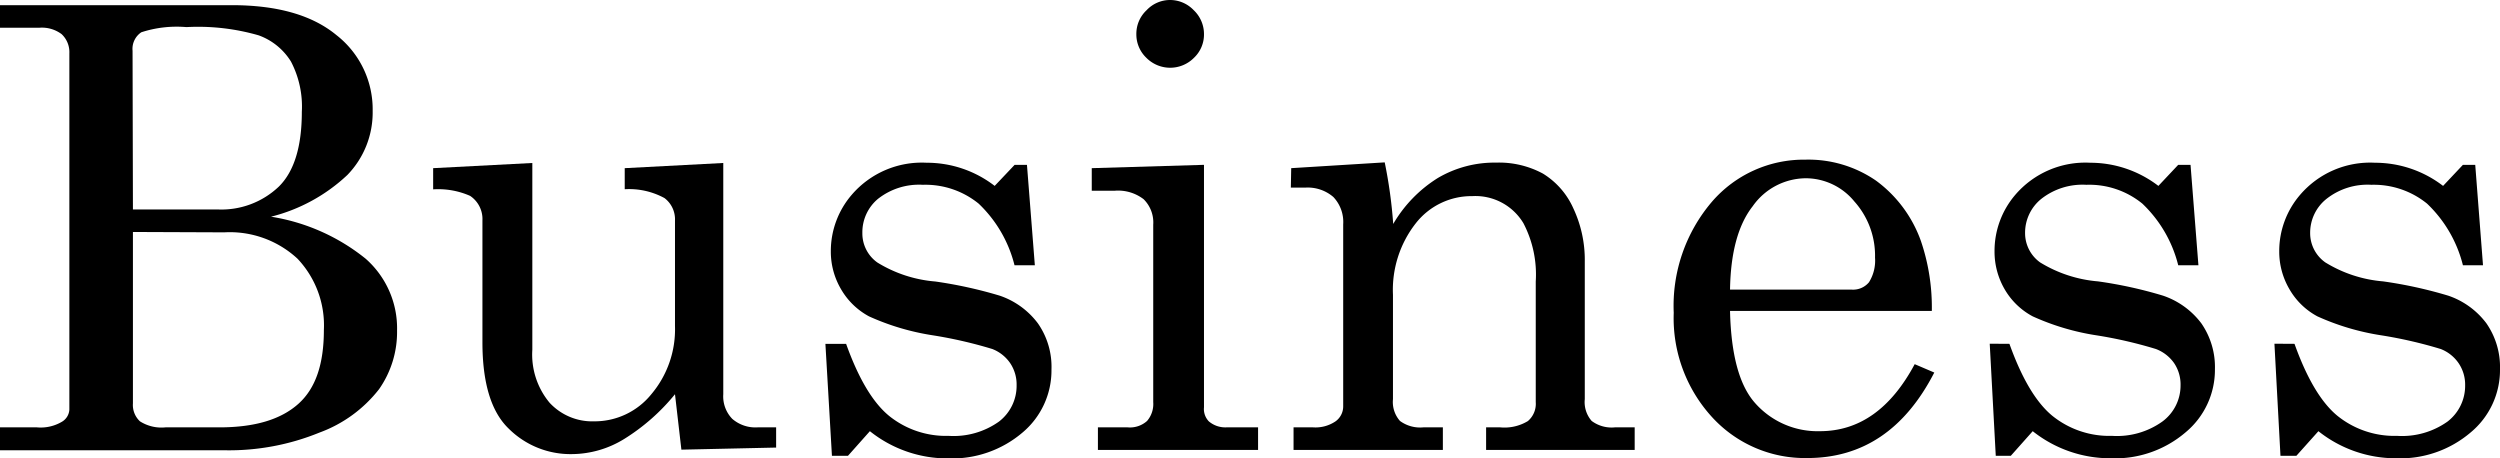 <svg xmlns="http://www.w3.org/2000/svg" width="202.93" height="37.21" viewBox="0 0 202.93 37.21"><title>アセット 10</title><g id="レイヤー_2" data-name="レイヤー 2"><g id="DESIGN"><path d="M0,.42H18.82q5.55,0,8.49,2.43A7.64,7.64,0,0,1,30.25,9,7.28,7.28,0,0,1,28.2,14.2,14,14,0,0,1,22,17.59,16.29,16.29,0,0,1,29.68,21a7.52,7.52,0,0,1,2.55,5.83,8.08,8.08,0,0,1-1.46,4.76,10.86,10.86,0,0,1-4.83,3.52,19.41,19.41,0,0,1-7.68,1.44H0V34.69H3a3.38,3.38,0,0,0,2-.44,1.22,1.22,0,0,0,.63-1V4.32A2,2,0,0,0,5,2.77a2.67,2.67,0,0,0-1.79-.52H0ZM10.79,17h6.84a6.76,6.76,0,0,0,5-1.85c1.25-1.23,1.87-3.26,1.87-6.07A7.88,7.88,0,0,0,23.62,5,5.12,5.12,0,0,0,21,2.87a17.73,17.73,0,0,0-5.87-.67,9.28,9.28,0,0,0-3.66.42,1.62,1.62,0,0,0-.71,1.5Zm0,1.83V32.74a1.81,1.81,0,0,0,.57,1.46,3.25,3.25,0,0,0,2.07.49H17.8c2.89,0,5-.64,6.42-1.91s2.07-3.27,2.07-6A7.87,7.87,0,0,0,24.15,21a8.08,8.08,0,0,0-5.94-2.14Z"/><path d="M43.21,13.23V28.39a6.11,6.11,0,0,0,1.4,4.3,4.71,4.71,0,0,0,3.62,1.51A5.91,5.91,0,0,0,52.87,32a8.16,8.16,0,0,0,1.92-5.54V17.9a2.16,2.16,0,0,0-.85-1.82,6,6,0,0,0-3.23-.72V13.65l8-.42V32a2.62,2.62,0,0,0,.73,2,2.87,2.87,0,0,0,2.05.69H63v1.64l-7.69.17L54.79,32a16.59,16.59,0,0,1-4.12,3.63,8.17,8.17,0,0,1-4.2,1.23,7.11,7.11,0,0,1-5.19-2.08q-2.12-2.05-2.12-7V17.9a2.26,2.26,0,0,0-1-2,6.41,6.41,0,0,0-3-.53V13.65Z"/><path d="M68.68,27.91q1.51,4.22,3.48,5.84A7.36,7.36,0,0,0,77,35.38a6.35,6.35,0,0,0,4.09-1.16,3.66,3.66,0,0,0,1.43-2.95A3.1,3.1,0,0,0,82,29.48a3.14,3.14,0,0,0-1.45-1.15,35.7,35.7,0,0,0-4.82-1.11,19.88,19.88,0,0,1-5.19-1.54,5.79,5.79,0,0,1-2.28-2.22,6,6,0,0,1-.82-3.07,7,7,0,0,1,1.69-4.57,7.49,7.49,0,0,1,6.09-2.61,9,9,0,0,1,5.52,1.88l1.62-1.71h1L84,21.53H82.35a10.36,10.36,0,0,0-2.91-5A6.84,6.84,0,0,0,74.91,15a5.38,5.38,0,0,0-3.64,1.14A3.53,3.53,0,0,0,70,18.92a2.89,2.89,0,0,0,1.22,2.39,10.61,10.61,0,0,0,4.7,1.54A35.43,35.43,0,0,1,81.15,24a6.46,6.46,0,0,1,3.1,2.25A6.16,6.16,0,0,1,85.35,30,6.58,6.58,0,0,1,83,35.11a8.82,8.82,0,0,1-6,2.1A10.1,10.1,0,0,1,70.61,35l-1.78,2h-1.3L67,27.91Z"/><path d="M88.62,13.65l9.11-.27V33.06a1.44,1.44,0,0,0,.39,1.14,2.06,2.06,0,0,0,1.42.49h2.58v1.83h-13V34.69h2.42a2.08,2.08,0,0,0,1.57-.52,2.11,2.11,0,0,0,.5-1.53V18.24a2.65,2.65,0,0,0-.78-2.07,3.4,3.4,0,0,0-2.32-.69H88.62ZM95,0A2.66,2.66,0,0,1,96.9.83a2.67,2.67,0,0,1,.83,1.95,2.6,2.6,0,0,1-.81,1.91,2.72,2.72,0,0,1-3.87,0,2.62,2.62,0,0,1-.81-1.91A2.62,2.62,0,0,1,93.07.83,2.61,2.61,0,0,1,95,0Z"/><path d="M104.81,13.65l7.59-.47a38.27,38.27,0,0,1,.69,5,10.81,10.81,0,0,1,3.62-3.73,9.06,9.06,0,0,1,4.73-1.25,7.5,7.5,0,0,1,3.8.89,6.32,6.32,0,0,1,2.47,2.82,9.84,9.84,0,0,1,.93,4.32V32.4a2.32,2.32,0,0,0,.56,1.77,2.71,2.71,0,0,0,1.88.52h1.61v1.83H120.63V34.69h1.15a3.67,3.67,0,0,0,2.24-.51,1.84,1.84,0,0,0,.64-1.54V22.85a9,9,0,0,0-1-4.73,4.54,4.54,0,0,0-4.15-2.2,5.74,5.74,0,0,0-4.6,2.22,8.76,8.76,0,0,0-1.84,5.79V32.4a2.32,2.32,0,0,0,.57,1.77,2.76,2.76,0,0,0,1.89.52h1.59v1.83H105V34.69h1.59a2.9,2.9,0,0,0,1.82-.49,1.49,1.49,0,0,0,.62-1.22V18.21a2.94,2.94,0,0,0-.8-2.22,3.18,3.18,0,0,0-2.28-.76h-1.17Z"/><path d="M156.81,25.24H140.43c.08,3.49.73,5.94,1.95,7.38A6.77,6.77,0,0,0,147.73,35q4.78,0,7.69-5.44l1.59.68q-3.57,6.94-10.31,6.94A10.21,10.21,0,0,1,139,33.89a11.9,11.9,0,0,1-3.14-8.5,13,13,0,0,1,3.09-9,9.85,9.85,0,0,1,7.6-3.43,9.67,9.67,0,0,1,5.74,1.71,10.39,10.39,0,0,1,3.64,4.91A16.73,16.73,0,0,1,156.81,25.24Zm-16.38-1.73h9.91a1.67,1.67,0,0,0,1.37-.6,3.31,3.31,0,0,0,.49-2,6.59,6.59,0,0,0-1.68-4.56,5.11,5.11,0,0,0-3.94-1.88,5.31,5.31,0,0,0-4.31,2.27Q140.5,19,140.43,23.51Z"/><path d="M163.11,27.91q1.51,4.22,3.48,5.84a7.37,7.37,0,0,0,4.85,1.63,6.34,6.34,0,0,0,4.08-1.16A3.63,3.63,0,0,0,177,31.27a3.09,3.09,0,0,0-.52-1.79A3.17,3.17,0,0,0,175,28.33a35.29,35.29,0,0,0-4.82-1.11A19.77,19.77,0,0,1,165,25.68a5.76,5.76,0,0,1-2.29-2.22,6.07,6.07,0,0,1-.81-3.07,7,7,0,0,1,1.68-4.57,7.49,7.49,0,0,1,6.09-2.61,9.08,9.08,0,0,1,5.53,1.88l1.61-1.71h1l.64,8.15h-1.64a10.36,10.36,0,0,0-2.91-5A6.82,6.82,0,0,0,169.35,15a5.41,5.41,0,0,0-3.65,1.14,3.53,3.53,0,0,0-1.32,2.77,2.92,2.92,0,0,0,1.22,2.39,10.66,10.66,0,0,0,4.7,1.54A34.79,34.79,0,0,1,175.58,24a6.49,6.49,0,0,1,3.11,2.25,6.23,6.23,0,0,1,1.1,3.72,6.59,6.59,0,0,1-2.39,5.13,8.81,8.81,0,0,1-6.05,2.1A10.12,10.12,0,0,1,165,35l-1.78,2H162l-.49-9.1Z"/><path d="M186.25,27.91q1.51,4.22,3.48,5.84a7.38,7.38,0,0,0,4.85,1.63,6.37,6.37,0,0,0,4.09-1.16,3.66,3.66,0,0,0,1.43-2.95,3.1,3.1,0,0,0-.53-1.79,3.14,3.14,0,0,0-1.45-1.15,35.7,35.7,0,0,0-4.82-1.11,19.88,19.88,0,0,1-5.19-1.54,5.73,5.73,0,0,1-2.28-2.22,6,6,0,0,1-.82-3.07,7,7,0,0,1,1.69-4.57,7.48,7.48,0,0,1,6.08-2.61,9.06,9.06,0,0,1,5.53,1.88l1.61-1.71h1l.63,8.15h-1.63a10.36,10.36,0,0,0-2.91-5A6.86,6.86,0,0,0,192.49,15a5.38,5.38,0,0,0-3.64,1.14,3.51,3.51,0,0,0-1.33,2.77,2.9,2.9,0,0,0,1.23,2.39,10.61,10.61,0,0,0,4.69,1.54A35.34,35.34,0,0,1,198.73,24a6.46,6.46,0,0,1,3.1,2.25,6.23,6.23,0,0,1,1.1,3.72,6.58,6.58,0,0,1-2.38,5.13,8.82,8.82,0,0,1-6.05,2.1A10.1,10.1,0,0,1,188.19,35l-1.79,2h-1.29l-.49-9.1Z"/></g></g></svg>